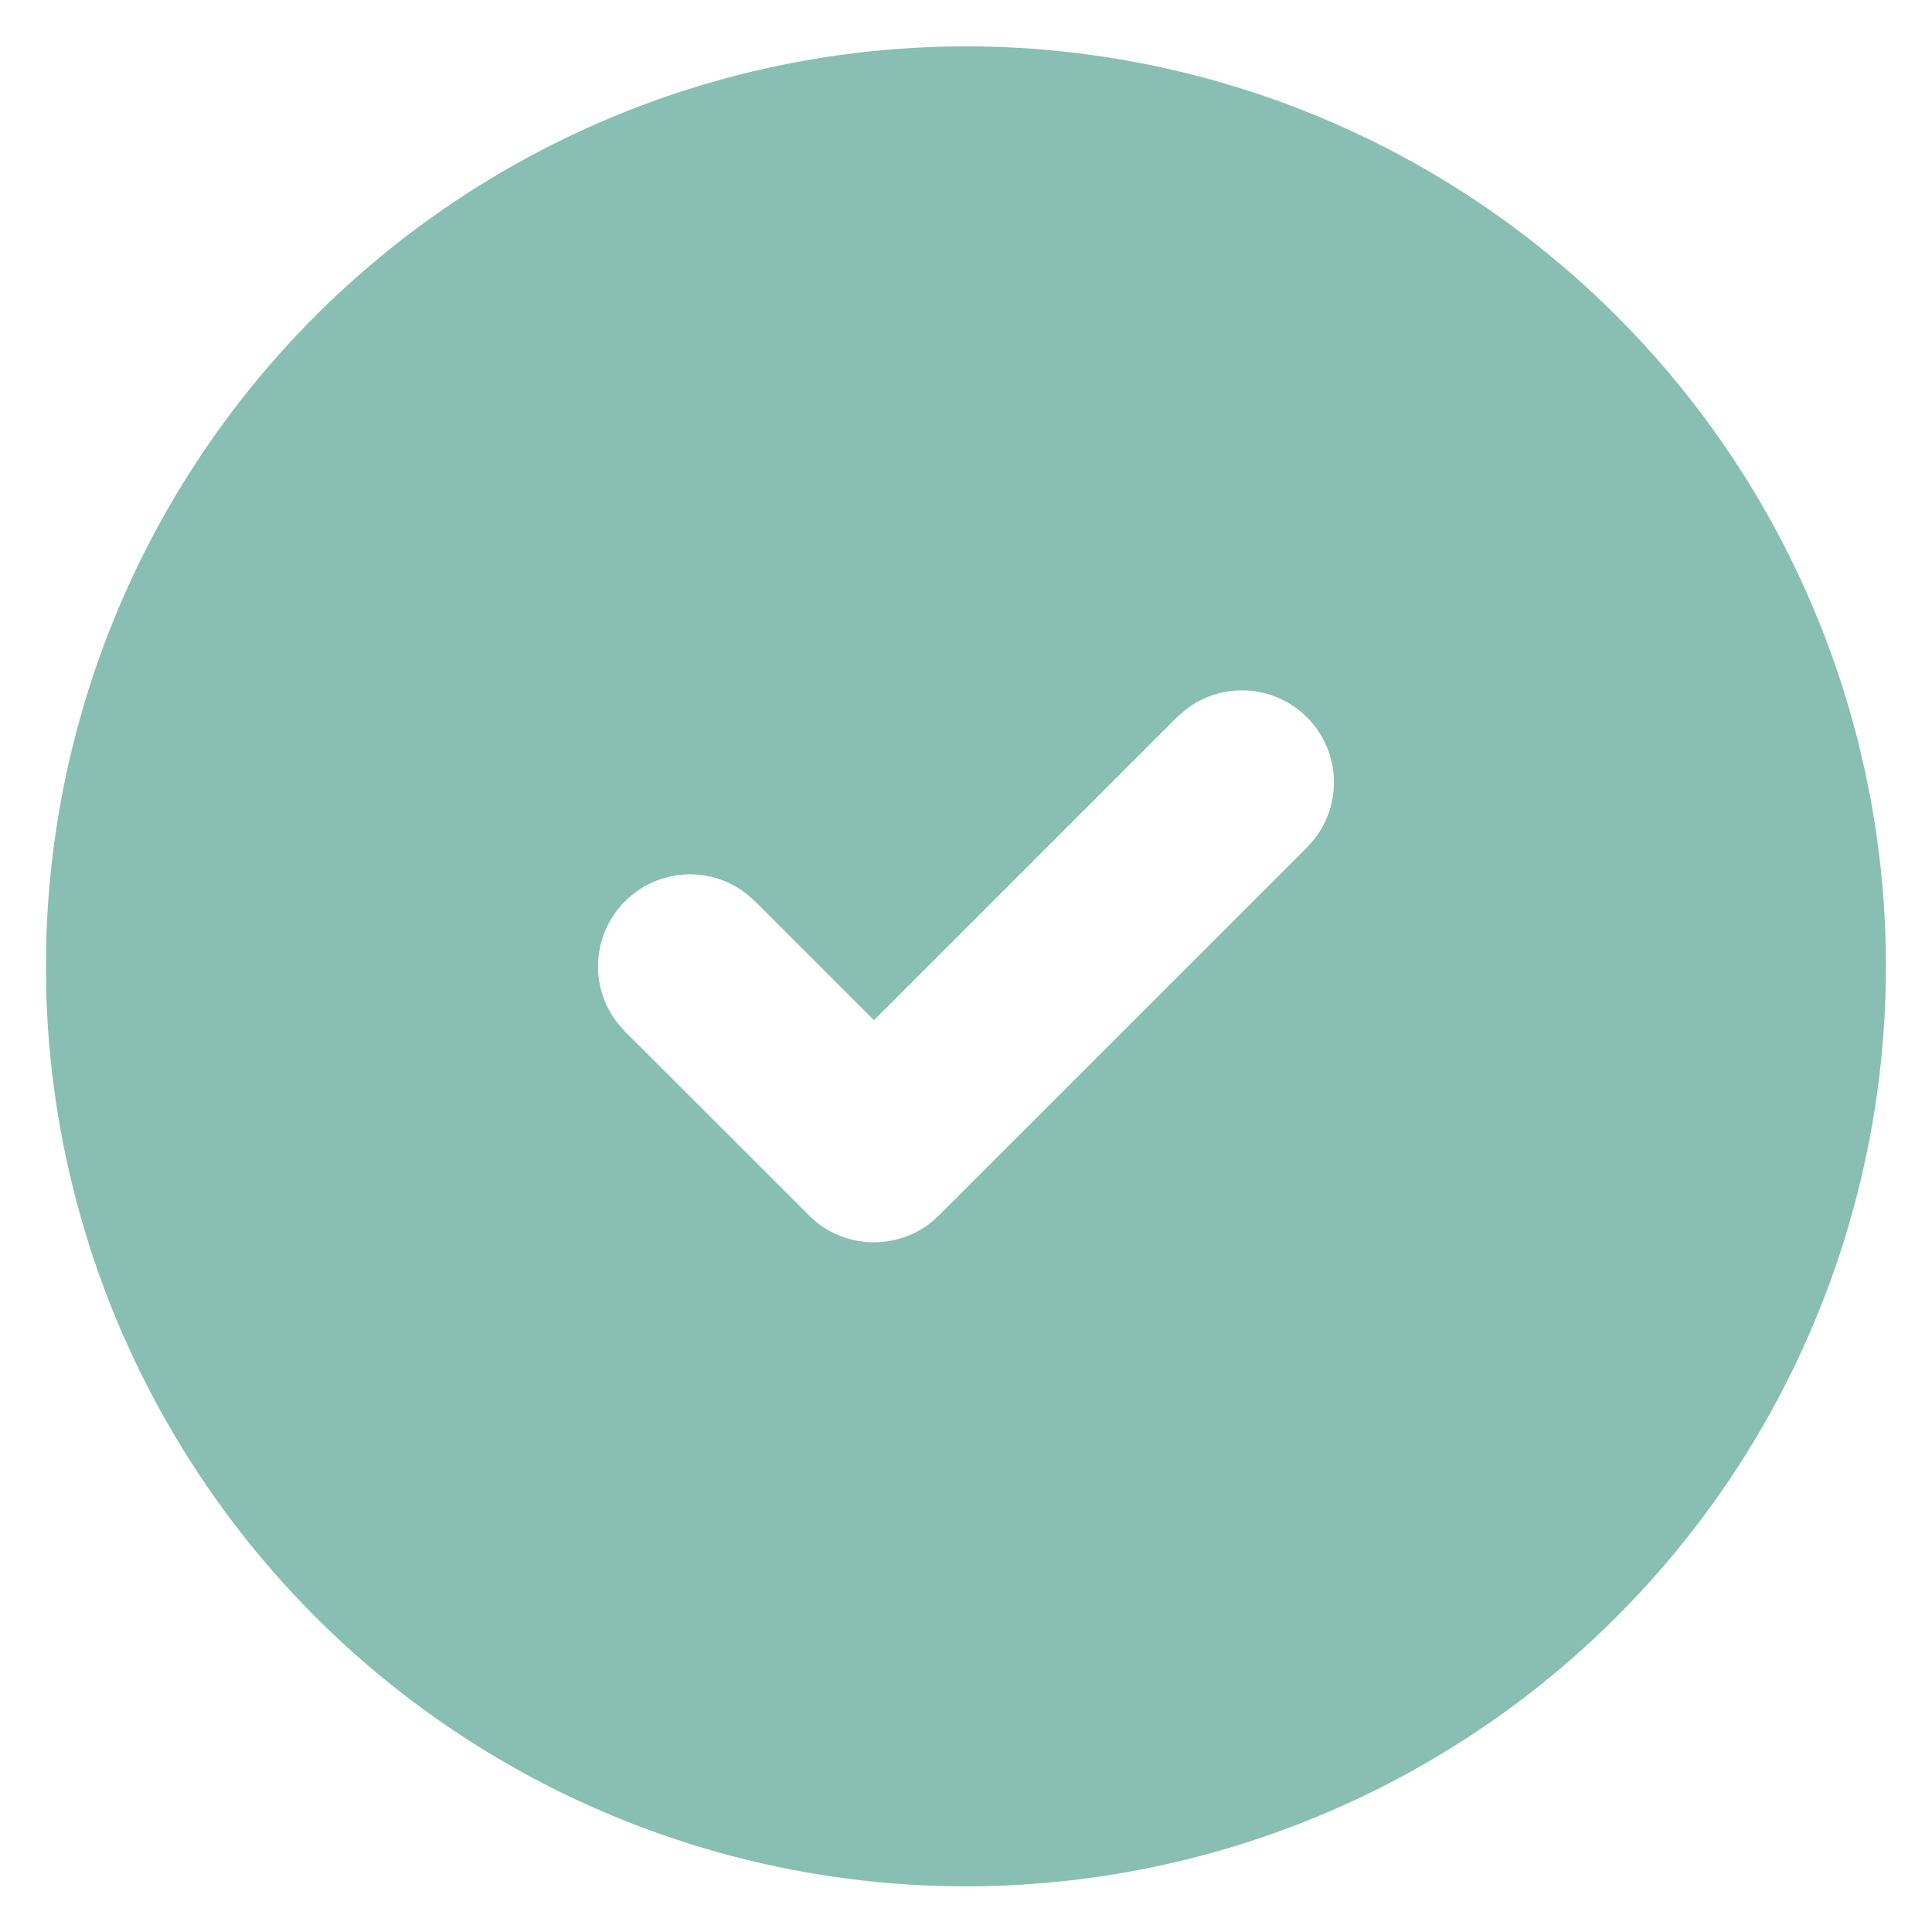 <svg width="14" height="14" viewBox="0 0 14 14" fill="none" xmlns="http://www.w3.org/2000/svg">
<path d="M10.333 1.229C11.338 1.81 12.175 2.643 12.76 3.646C13.344 4.649 13.657 5.788 13.666 6.949C13.675 8.11 13.381 9.253 12.813 10.266C12.245 11.278 11.422 12.125 10.426 12.721C9.43 13.318 8.295 13.644 7.134 13.668C5.974 13.691 4.827 13.411 3.807 12.855C2.788 12.299 1.932 11.487 1.323 10.498C0.714 9.51 0.374 8.379 0.336 7.219L0.333 7.003L0.336 6.787C0.374 5.635 0.709 4.513 1.309 3.53C1.909 2.547 2.753 1.736 3.76 1.176C4.767 0.616 5.902 0.327 7.054 0.336C8.206 0.346 9.335 0.653 10.333 1.229ZM9.471 5.198C9.356 5.083 9.203 5.014 9.041 5.004C8.879 4.994 8.719 5.043 8.591 5.143L8.528 5.198L6.333 7.393L5.471 6.531L5.408 6.476C5.28 6.376 5.12 6.327 4.958 6.337C4.796 6.348 4.643 6.417 4.529 6.531C4.414 6.646 4.345 6.799 4.335 6.961C4.324 7.123 4.374 7.283 4.473 7.411L4.528 7.474L5.862 8.807L5.924 8.863C6.041 8.953 6.185 9.002 6.333 9.002C6.481 9.002 6.625 8.953 6.742 8.863L6.804 8.807L9.471 6.141L9.526 6.078C9.626 5.95 9.675 5.789 9.665 5.627C9.655 5.465 9.586 5.313 9.471 5.198Z" fill="#128167" fill-opacity="0.5"/>
</svg>
